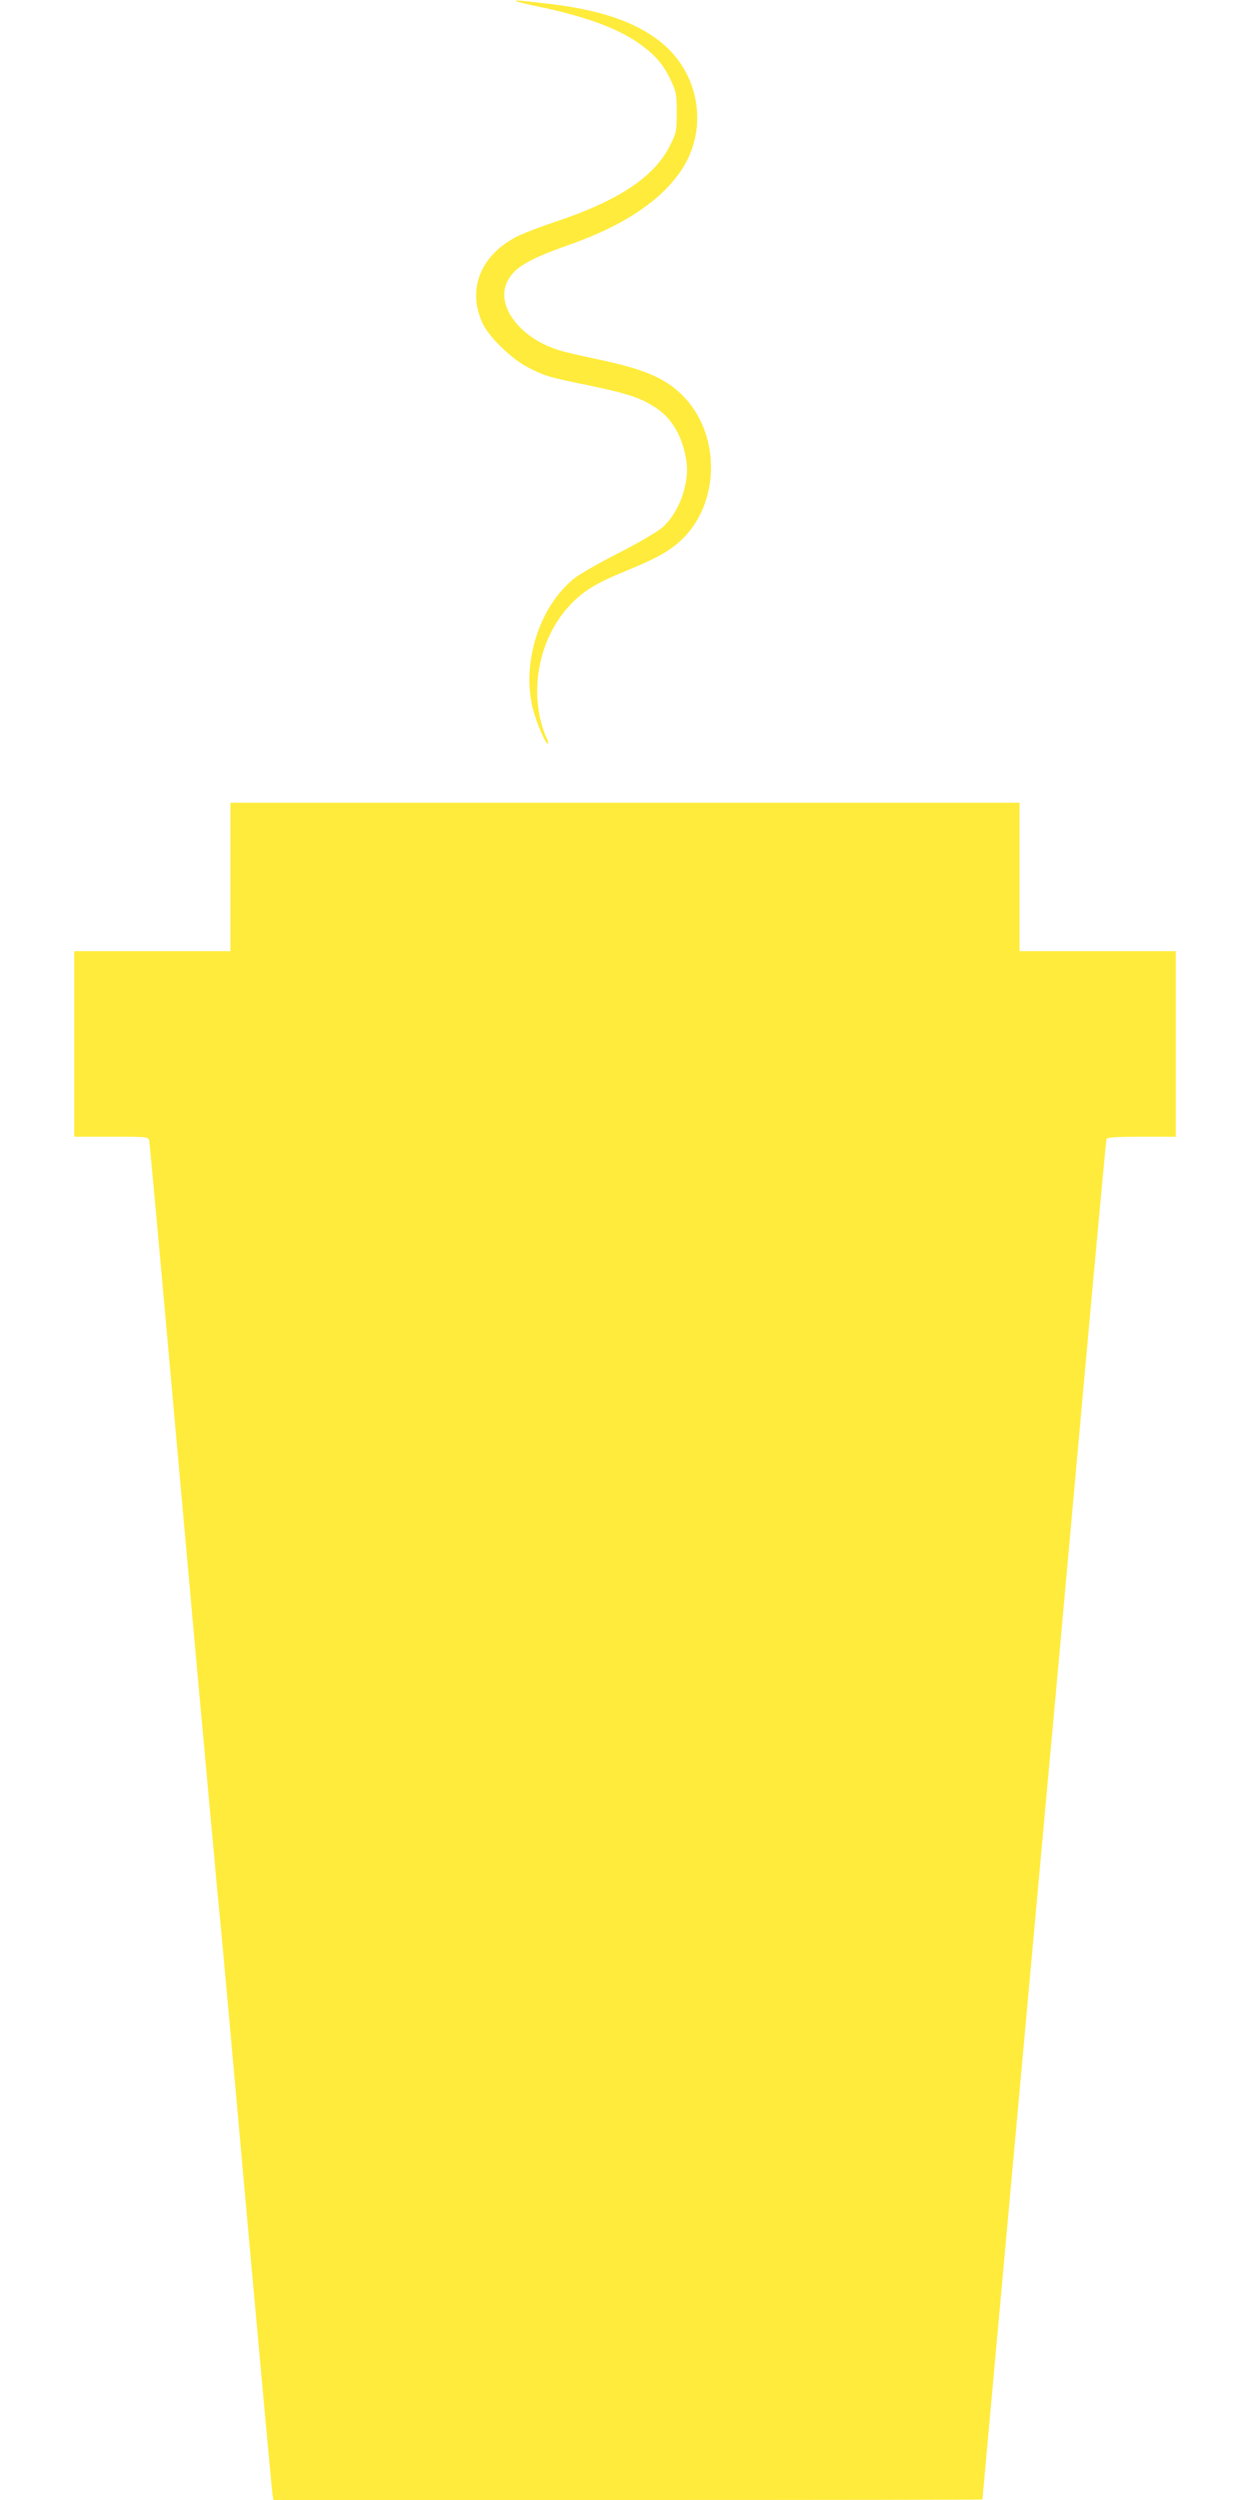 <?xml version="1.0" standalone="no"?>
<!DOCTYPE svg PUBLIC "-//W3C//DTD SVG 20010904//EN"
 "http://www.w3.org/TR/2001/REC-SVG-20010904/DTD/svg10.dtd">
<svg version="1.0" xmlns="http://www.w3.org/2000/svg"
 width="640pt" height="1280pt" viewBox="0 0 640 1280"
 preserveAspectRatio="xMidYMid meet">
<g transform="translate(0,1280) scale(0.1,-0.1)"
fill="#ffeb3b" stroke="none">
<path d="M2643 12794 c3 -3 57 -16 119 -29 234 -49 402 -110 512 -189 81 -58
122 -105 160 -186 28 -59 31 -74 31 -165 0 -93 -2 -105 -33 -167 -79 -162
-264 -285 -584 -392 -75 -25 -165 -59 -199 -76 -189 -96 -259 -271 -178 -446
33 -70 148 -182 234 -226 84 -43 102 -49 318 -93 191 -40 260 -63 335 -113 85
-55 140 -154 157 -278 15 -112 -40 -261 -122 -333 -25 -23 -125 -81 -223 -131
-98 -50 -200 -108 -228 -130 -182 -145 -273 -435 -213 -672 20 -76 68 -185 77
-175 3 3 -2 19 -11 37 -9 17 -23 62 -31 98 -42 203 15 421 149 568 70 76 135
117 287 179 155 63 224 101 284 156 204 187 209 546 11 744 -90 90 -197 135
-433 185 -81 17 -168 37 -193 45 -201 58 -332 226 -273 351 35 73 105 115 314
189 285 100 477 229 582 389 125 192 97 448 -66 612 -126 125 -322 200 -611
234 -167 19 -178 20 -172 14z"/>
<path d="M1180 8310 l0 -380 -400 0 -400 0 0 -475 0 -475 190 0 c189 0 190 0
194 -22 3 -13 59 -628 125 -1368 114 -1268 128 -1428 151 -1675 5 -55 14 -154
20 -220 6 -66 15 -165 20 -220 5 -55 14 -152 20 -215 5 -63 19 -207 30 -320
11 -113 74 -810 140 -1550 67 -740 123 -1355 126 -1367 l4 -23 1815 0 c998 0
1815 1 1815 3 0 3 204 2243 329 3617 28 300 107 1173 176 1940 69 767 128
1401 130 1408 3 9 48 12 180 12 l175 0 0 475 0 475 -400 0 -400 0 0 380 0 380
-2020 0 -2020 0 0 -380z"/>
</g>
</svg>
